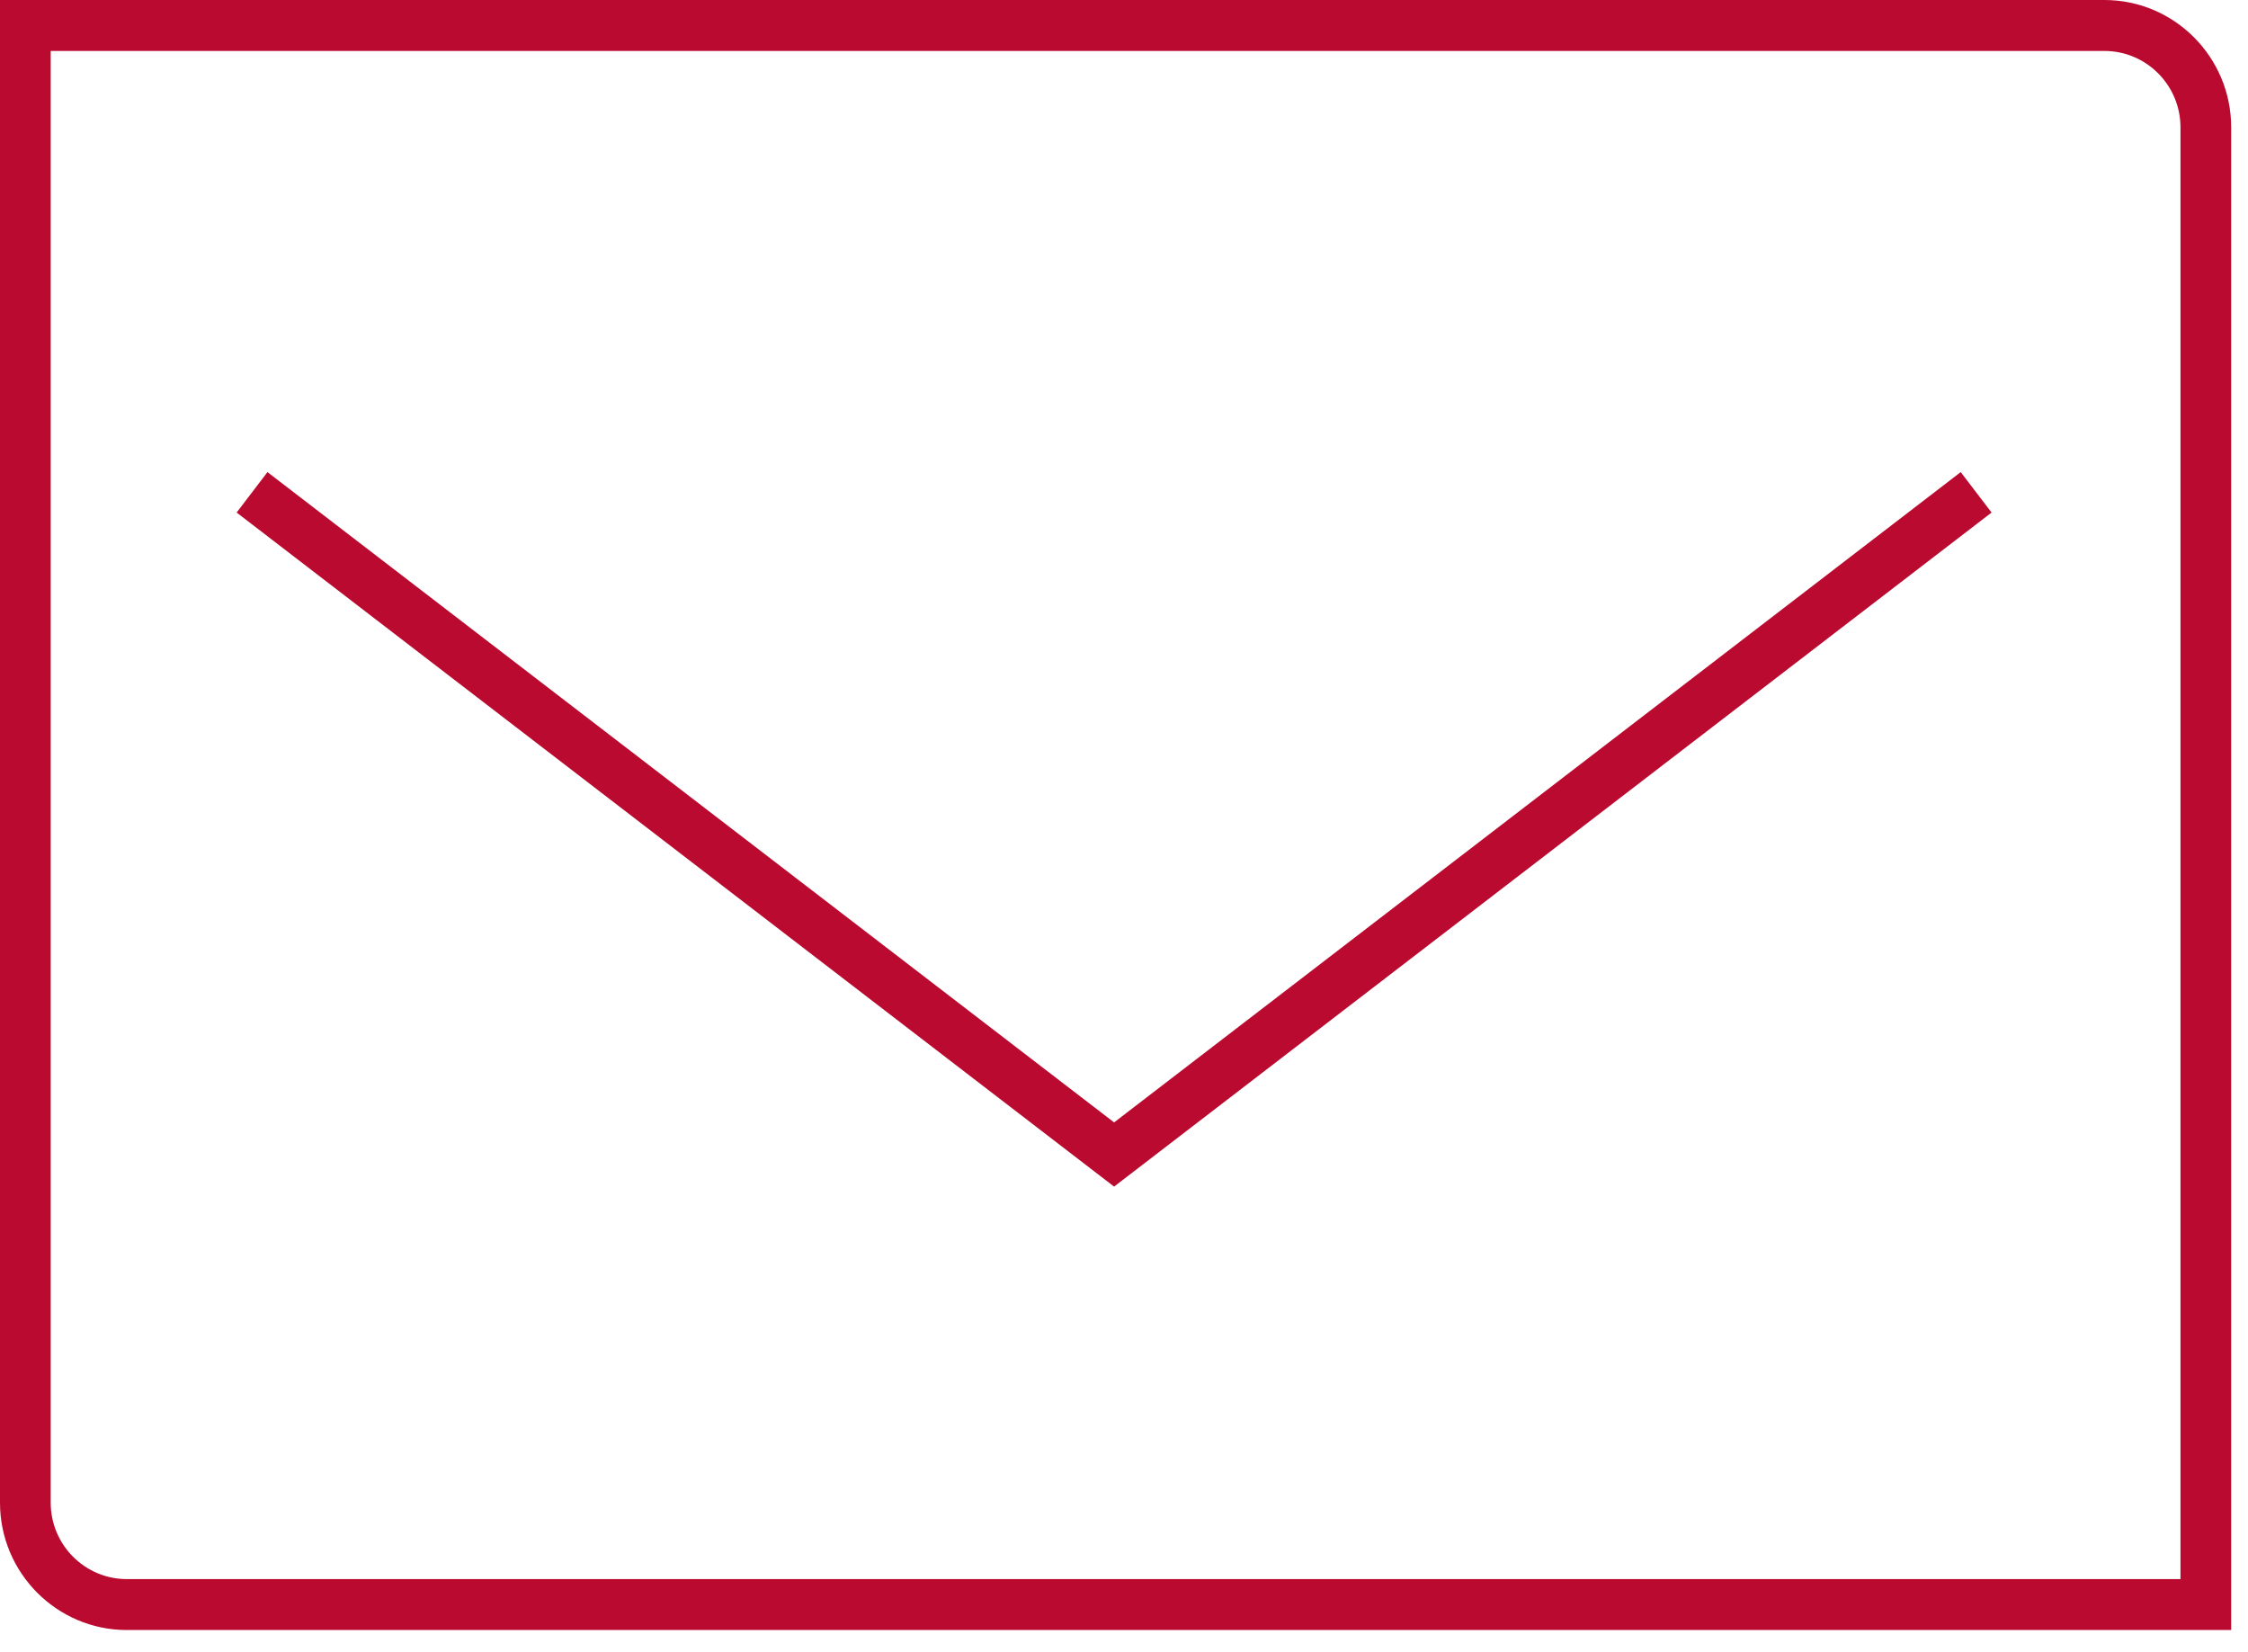 <?xml version="1.0" encoding="UTF-8"?>
<svg width="83px" height="61px" viewBox="0 0 83 61" version="1.1" xmlns="http://www.w3.org/2000/svg" xmlns:xlink="http://www.w3.org/1999/xlink">
    <!-- Generator: Sketch 42 (36781) - http://www.bohemiancoding.com/sketch -->
    <title>Combined-Shape</title>
    <desc>Created with Sketch.</desc>
    <defs></defs>
    <g id="Page-1" stroke="none" stroke-width="1" fill="none" fill-rule="evenodd">
        <g id="audi-contact" fill-rule="nonzero" fill="#BB0A30">
            <g id="Symbols">
                <g id="CTA-front-page">
                    <g id="Group-3">
                        <path d="M82.379,60.177 L4.681,60.177 C2.101,60.177 0,58.069 0,55.476 L0,0 L77.698,0 C80.28,0 82.379,2.11 82.379,4.701 L82.379,60.177 Z M1.872,1.881 L1.872,55.476 C1.872,57.031 3.132,58.297 4.681,58.297 L80.507,58.297 L80.507,4.701 C80.507,3.146 79.247,1.881 77.698,1.881 L1.872,1.881 Z M41.134,43.807 L8.737,18.922 L9.875,17.429 L41.134,41.437 L72.393,17.429 L73.532,18.922 L41.134,43.807 Z" id="Combined-Shape"></path>
                    </g>
                </g>
            </g>
        </g>
    </g>
</svg>